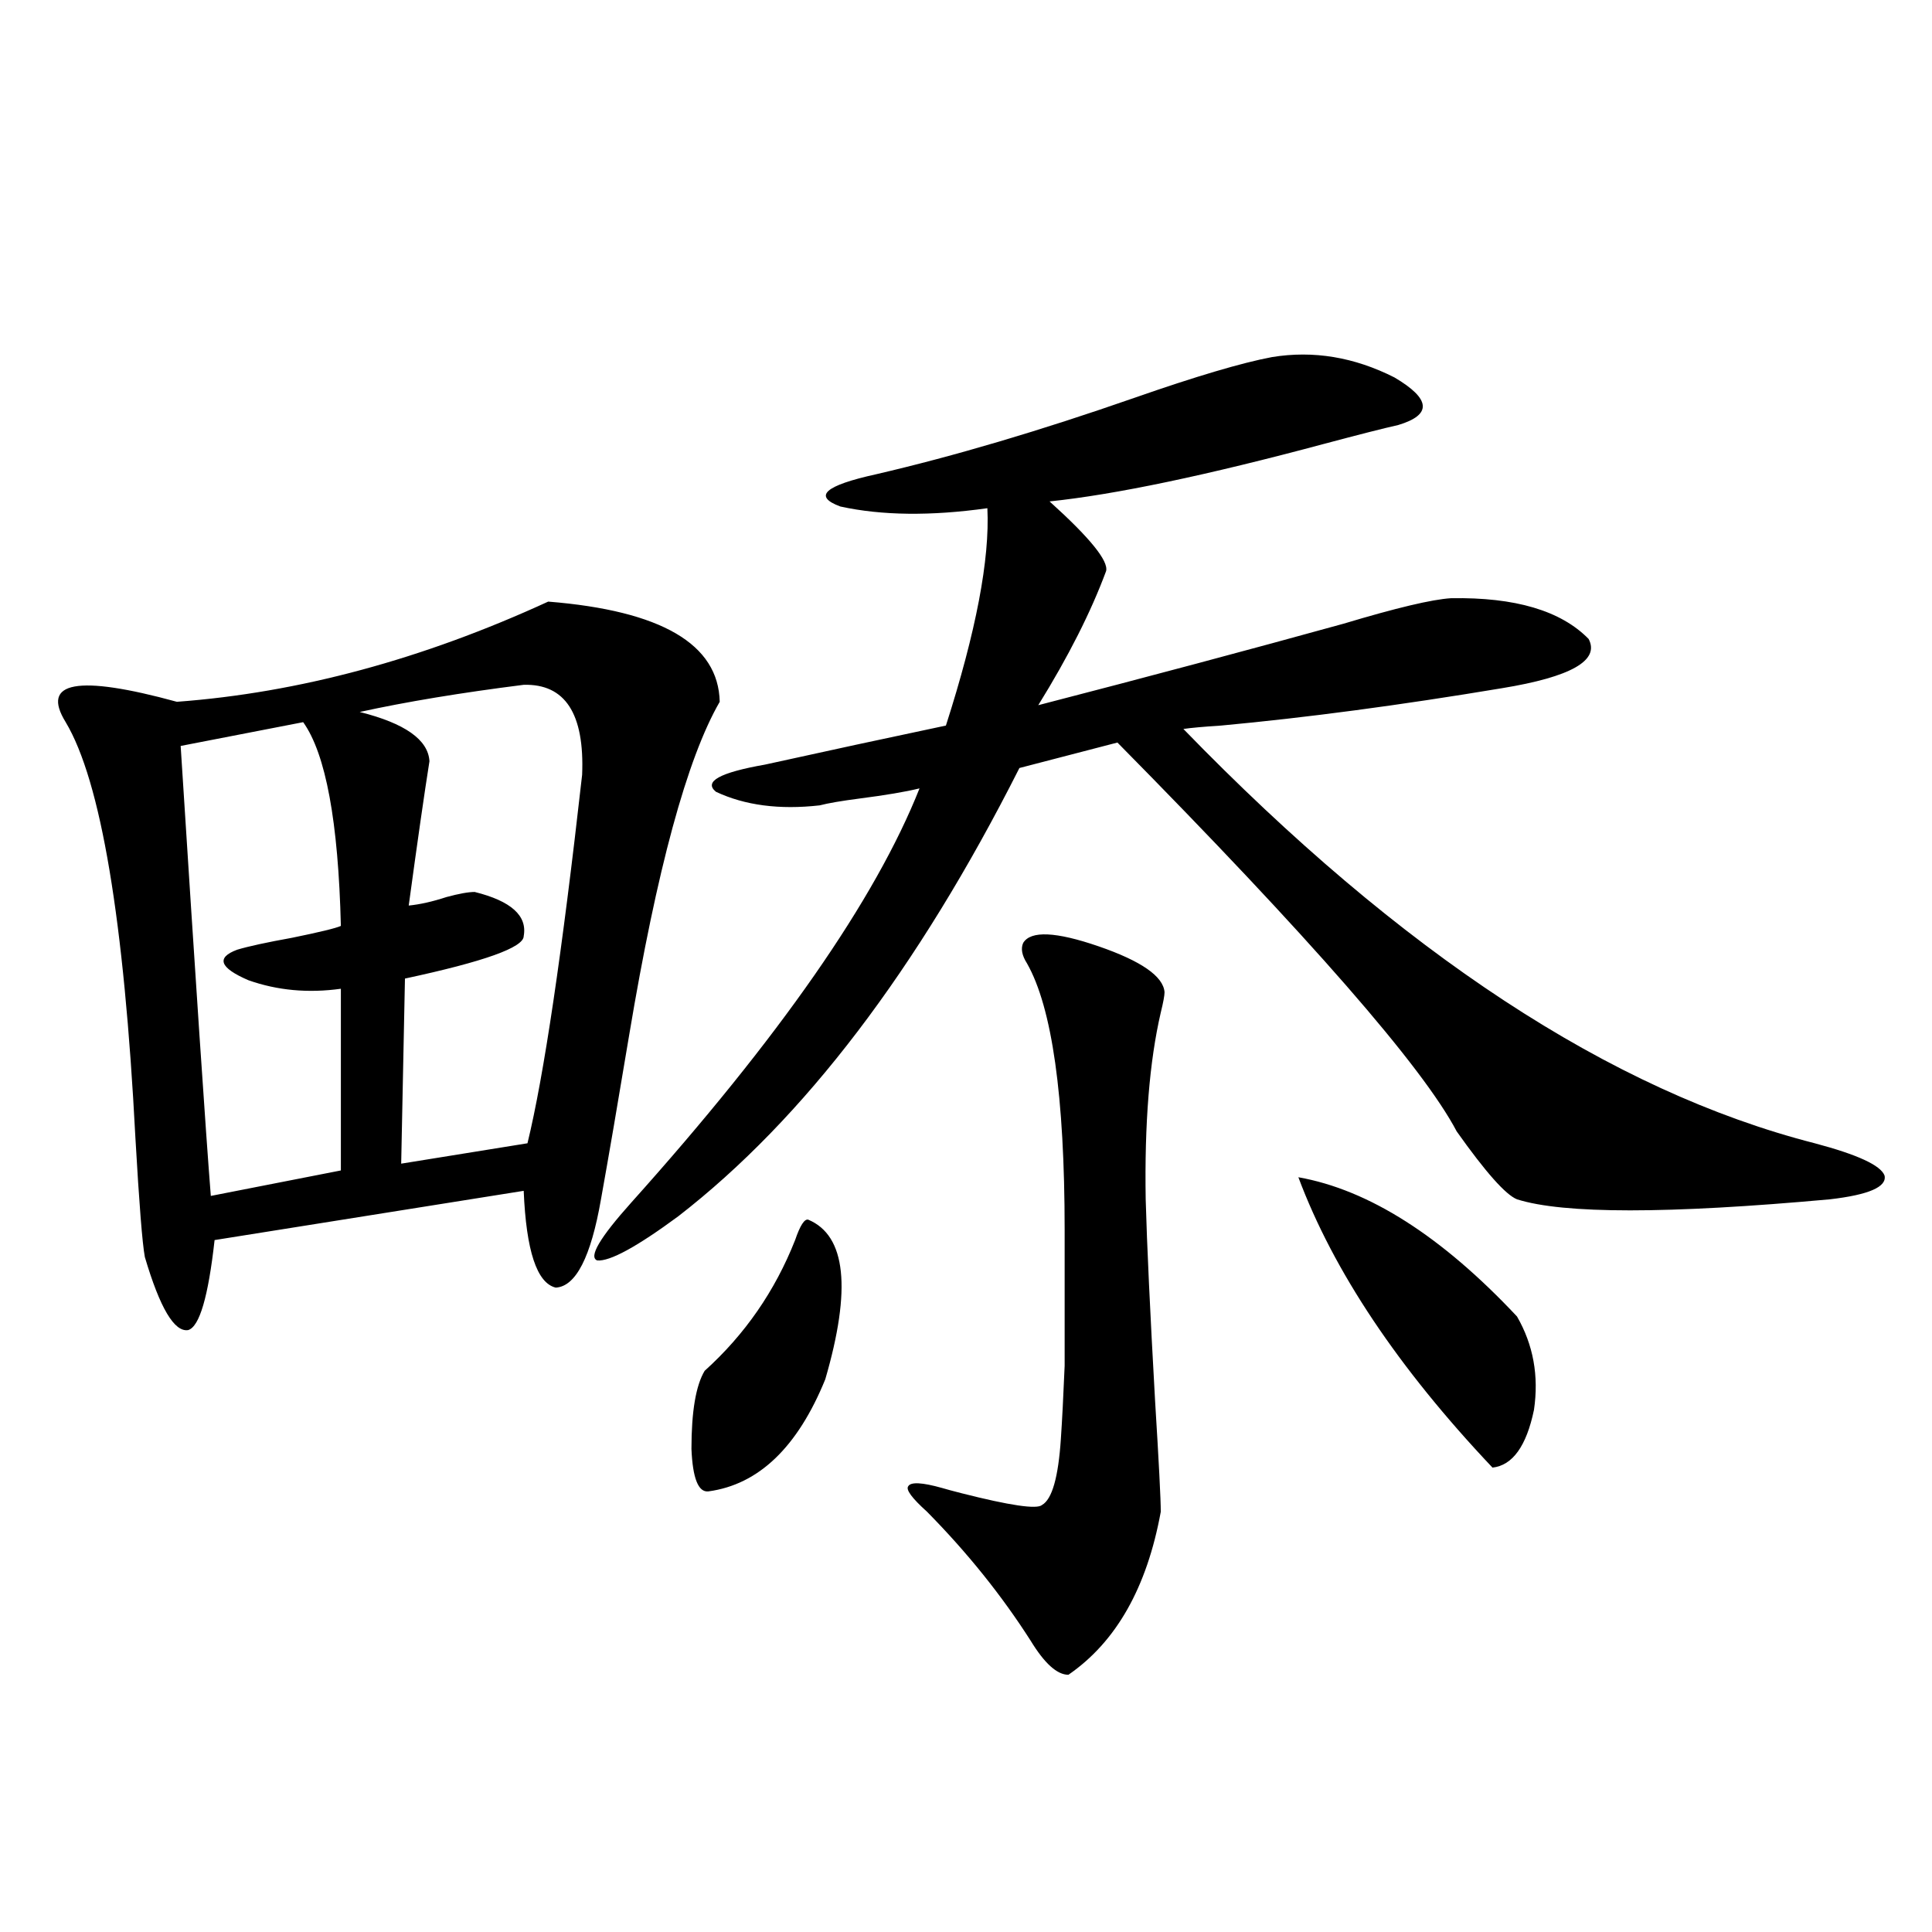 <?xml version="1.0" encoding="utf-8"?>
<!-- Generator: Adobe Illustrator 16.0.0, SVG Export Plug-In . SVG Version: 6.00 Build 0)  -->
<!DOCTYPE svg PUBLIC "-//W3C//DTD SVG 1.1//EN" "http://www.w3.org/Graphics/SVG/1.1/DTD/svg11.dtd">
<svg version="1.1" id="图层_1" xmlns="http://www.w3.org/2000/svg" xmlns:xlink="http://www.w3.org/1999/xlink" x="0px" y="0px"
	 width="1000px" height="1000px" viewBox="0 0 1000 1000" enable-background="new 0 0 1000 1000" xml:space="preserve">
<path d="M283.749,311.391c58.535,4.696,88.123,21.973,88.778,51.855c-16.92,29.306-32.529,86.724-46.828,172.266
	c-5.854,35.156-10.731,63.583-14.634,85.254c-5.213,29.883-13.018,45.126-23.414,45.703c-9.756-2.335-15.289-19.034-16.585-50.098
	L111.07,641.859c-3.262,29.306-7.805,44.824-13.658,46.582c-7.164,1.181-14.634-11.426-22.438-37.793
	c-1.311-7.031-2.927-27.534-4.878-61.523C64.242,476.048,52.2,404.267,33.999,373.793c-13.018-21.094,6.174-24.609,57.56-10.547
	C154.637,358.563,218.705,341.273,283.749,311.391z M156.923,373.793L93.51,386.098c7.805,122.47,13.003,200.103,15.609,232.91
	l67.315-13.184v-94.043c-16.92,2.349-32.85,0.879-47.804-4.395c-14.969-6.44-16.92-11.714-5.854-15.82
	c5.854-1.758,15.274-3.804,28.292-6.152c14.299-2.925,22.759-4.972,25.365-6.152C175.124,425.36,168.63,390.204,156.923,373.793z
	 M271.066,354.457c-32.529,4.106-60.821,8.789-84.876,14.063c23.414,5.864,35.441,14.364,36.097,25.488
	c-2.606,16.411-6.188,41.309-10.731,74.707c5.854-0.577,12.348-2.046,19.512-4.395c6.494-1.758,11.372-2.637,14.634-2.637
	c18.856,4.696,27.316,12.305,25.365,22.852c0,5.864-20.487,13.184-61.462,21.973l-1.951,95.801l65.364-10.547
	c8.445-34.565,17.881-98.136,28.292-190.723C302.605,369.398,292.529,353.88,271.066,354.457z M658.374,184.828
	c21.463-3.516,42.591,0,63.413,10.547c18.856,11.138,19.512,19.336,1.951,24.609c-7.805,1.758-20.487,4.985-38.048,9.668
	c-61.142,16.411-108.625,26.367-142.436,29.883c20.808,18.759,30.563,30.762,29.268,36.035
	c-7.805,21.094-19.512,44.247-35.121,69.434c56.584-14.64,109.266-28.702,158.045-42.188c27.316-8.198,45.853-12.593,55.608-13.184
	c33.17-0.577,56.904,6.454,71.218,21.094c5.854,11.138-9.115,19.638-44.877,25.488c-52.682,8.789-101.141,15.243-145.362,19.336
	c-9.115,0.591-15.609,1.181-19.512,1.758c112.513,116.016,221.458,187.509,326.821,214.453
	c22.104,5.864,34.146,11.426,36.097,16.699c1.296,5.864-8.14,9.97-28.292,12.305c-83.9,7.622-137.893,7.622-161.947,0
	c-5.854-2.335-16.265-14.063-31.219-35.156c-17.561-33.398-76.096-100.483-175.605-201.27l-50.73,13.184
	c-52.682,104.302-111.552,181.646-176.581,232.031c-21.463,15.82-35.456,23.442-41.95,22.852
	c-4.558-1.758,1.296-11.714,17.561-29.883c76.736-85.542,126.491-157.022,149.265-214.453c-7.164,1.758-17.561,3.516-31.219,5.273
	c-9.115,1.181-15.944,2.349-20.487,3.516c-20.822,2.349-38.703,0-53.657-7.031c-6.509-5.273,1.951-9.956,25.365-14.063
	c31.859-7.031,63.078-13.761,93.656-20.215c15.609-48.628,22.759-86.133,21.463-112.5c-29.268,4.106-54.633,3.817-76.096-0.879
	c-14.313-5.273-8.14-10.835,18.536-16.699c40.319-9.366,84.876-22.55,133.655-39.551
	C619.016,194.798,642.765,187.767,658.374,184.828z M418.38,631.313c19.512,8.212,22.438,35.747,8.78,82.617
	c-14.313,35.156-34.48,54.492-60.486,58.008c-5.213,0.591-8.14-6.729-8.78-21.973c0-19.336,2.271-32.808,6.829-40.43
	c20.808-18.745,36.417-41.309,46.828-67.676C414.143,634.251,416.429,630.735,418.38,631.313z M529.597,488.051
	c3.902-6.44,16.905-5.851,39.023,1.758c22.104,7.622,33.49,15.532,34.146,23.73c0,1.758-0.655,5.273-1.951,10.547
	c-5.854,25.2-8.46,57.431-7.805,96.68c0.641,23.442,2.271,58.31,4.878,104.59c1.951,31.641,2.927,50.688,2.927,57.129
	c-7.164,39.249-23.094,67.374-47.804,84.375c-5.854,0-12.362-5.864-19.512-17.578c-14.969-23.442-32.85-45.703-53.657-66.797
	c-7.805-7.031-11.066-11.426-9.756-13.184c1.296-2.335,7.149-2.046,17.561,0.879c1.951,0.591,5.198,1.47,9.756,2.637
	c25.365,6.454,39.344,8.501,41.95,6.152c5.198-2.925,8.445-14.351,9.756-34.277c0.641-9.366,1.296-21.973,1.951-37.793
	c0-12.882,0-36.323,0-70.313c0-69.132-6.509-115.137-19.512-137.988C528.941,494.505,528.286,490.989,529.597,488.051z
	 M672.032,609.34c36.417,6.454,74.145,30.474,113.168,72.07c8.445,14.653,11.372,30.762,8.78,48.34
	c-3.902,18.759-11.066,28.716-21.463,29.883C723.738,708.079,690.233,657.981,672.032,609.34z"/>
</svg>
